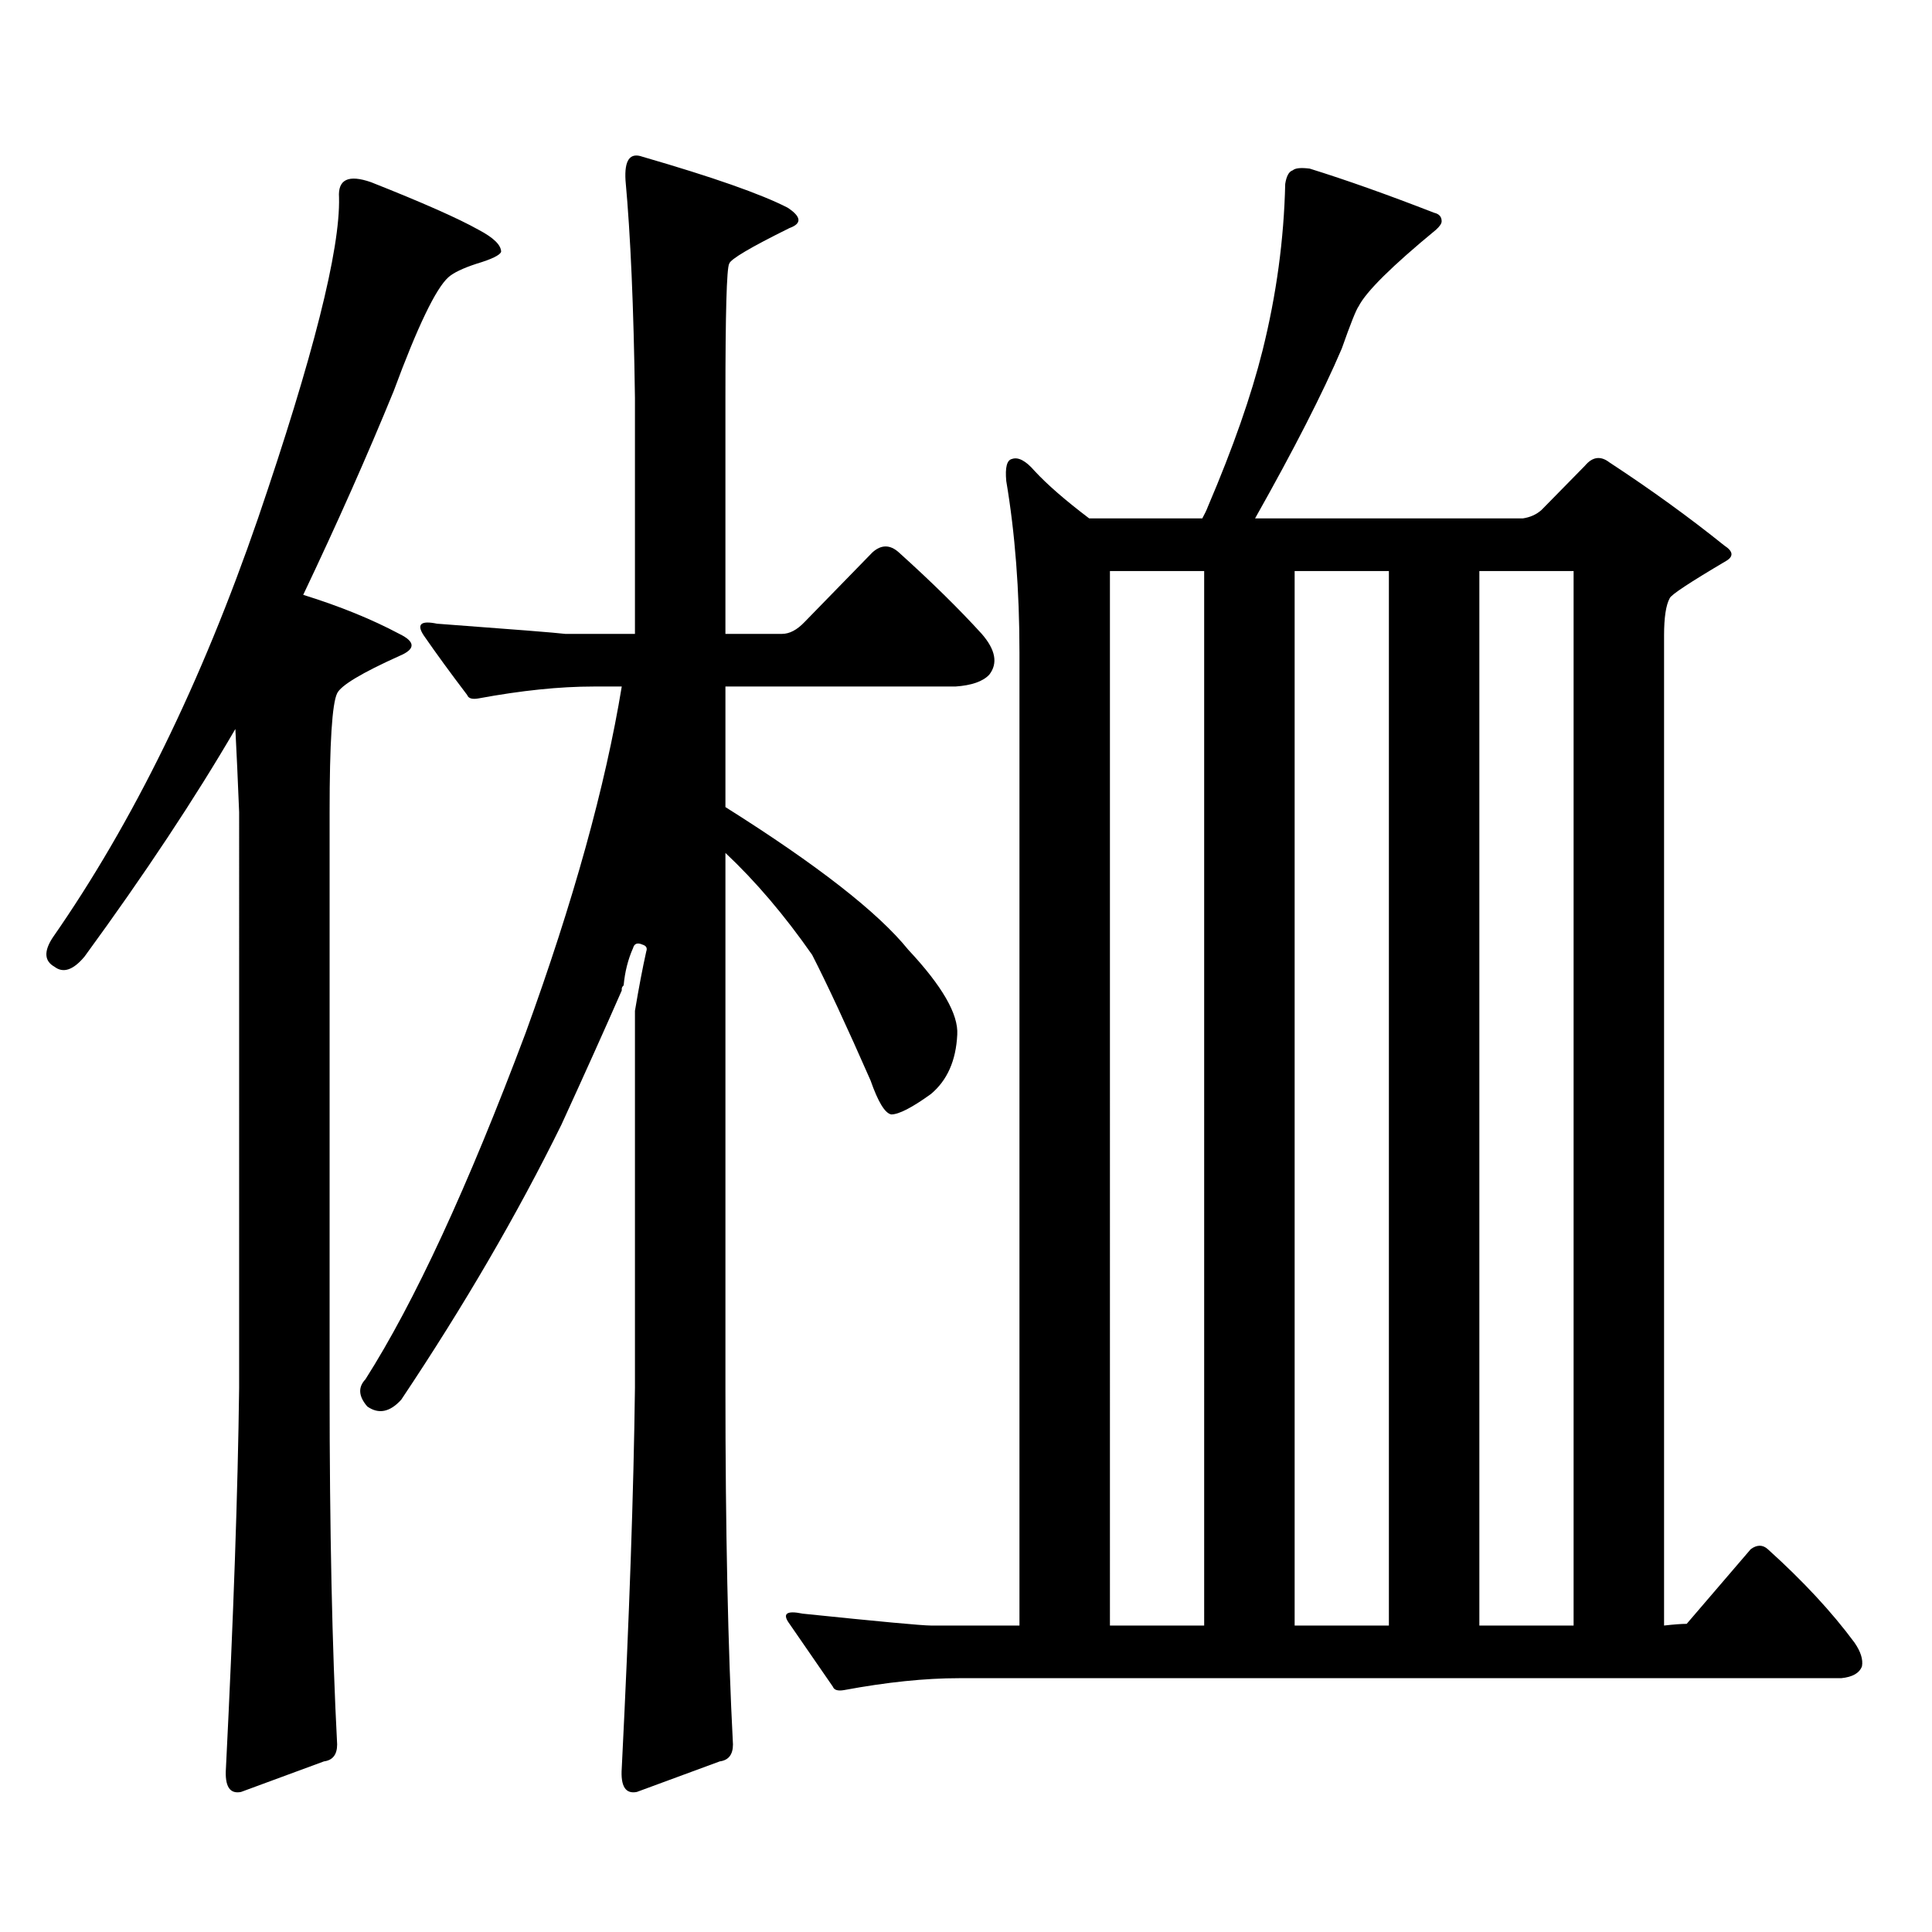 <?xml version="1.0" encoding="utf-8"?>
<!-- Generator: Adobe Illustrator 16.0.0, SVG Export Plug-In . SVG Version: 6.00 Build 0)  -->
<!DOCTYPE svg PUBLIC "-//W3C//DTD SVG 1.1//EN" "http://www.w3.org/Graphics/SVG/1.1/DTD/svg11.dtd">
<svg version="1.1" id="图层_1" xmlns="http://www.w3.org/2000/svg" xmlns:xlink="http://www.w3.org/1999/xlink" x="0px" y="0px"
	 width="1000px" height="1000px" viewBox="0 0 1000 1000" enable-background="new 0 0 1000 1000" xml:space="preserve">
<path d="M175.483,102.219c-0.655-9.366,4.878-12.003,16.585-7.91c26.661,10.547,45.197,18.759,55.608,24.609
	c7.805,4.106,11.707,7.91,11.707,11.426c-0.655,1.758-4.878,3.817-12.683,6.152c-7.164,2.349-12.042,4.696-14.634,7.031
	c-6.509,5.864-15.944,25.488-28.292,58.887c-13.658,33.398-29.268,68.555-46.828,105.469c18.856,5.864,35.441,12.606,49.755,20.215
	c8.445,4.106,8.445,7.91,0,11.426c-19.512,8.789-30.243,15.243-32.194,19.336c-2.606,5.273-3.902,25.79-3.902,61.523v297.949
	c0,73.237,1.296,134.761,3.902,184.57c0,5.273-2.286,8.198-6.829,8.789l-42.926,15.82c-5.854,1.167-8.46-2.938-7.805-12.305
	c3.902-77.935,6.174-143.55,6.829-196.875V420.383c-0.655-16.397-1.311-30.762-1.951-43.066
	c-20.822,35.747-46.828,75.009-78.047,117.773c-5.854,7.031-11.066,8.789-15.609,5.273c-5.213-2.925-5.533-7.91-0.976-14.941
	c41.615-59.766,77.071-132.124,106.339-217.09C162.146,184.548,176.124,129.177,175.483,102.219z M379.381,902.902
	c0,5.273-2.286,8.198-6.829,8.789l-42.926,15.82c-5.854,1.167-8.46-2.938-7.805-12.305c3.902-77.935,6.174-143.55,6.829-196.875
	V523.215c1.951-11.714,3.902-21.973,5.854-30.762c0.641-1.758,0-2.925-1.951-3.516c-2.606-1.167-4.237-0.577-4.878,1.758
	c-2.606,5.864-4.237,12.305-4.878,19.336c-0.655,0.591-0.976,1.181-0.976,1.758v0.879c-8.46,19.336-18.871,42.489-31.219,69.434
	c-22.773,46.294-50.41,93.755-82.925,142.383c-5.854,6.454-11.707,7.622-17.561,3.516c-4.558-5.273-4.878-9.956-0.976-14.063
	c25.365-39.839,53.002-99.604,82.925-179.297c24.71-67.964,41.295-127.729,49.755-179.297h-14.634
	c-17.561,0-37.407,2.06-59.511,6.152c-3.262,0.591-5.213,0-5.854-1.758c-8.46-11.124-15.944-21.382-22.438-30.762
	c-3.902-5.851-1.631-7.91,6.829-6.152c39.664,2.938,61.782,4.696,66.34,5.273h36.097V205.93c-0.655-46.87-2.286-84.375-4.878-112.5
	c-0.655-10.547,2.271-14.64,8.78-12.305c36.417,10.547,61.462,19.336,75.12,26.367c7.149,4.696,7.47,8.212,0.976,10.547
	c-20.167,9.97-30.578,16.122-31.219,18.457c-1.311,2.349-1.951,25.488-1.951,69.434v122.168h29.268
	c3.902,0,7.805-2.046,11.707-6.152l35.121-36.035c4.543-4.093,9.101-4.093,13.658,0c16.905,15.243,31.219,29.306,42.926,42.188
	c7.149,8.212,8.445,15.243,3.902,21.094c-3.262,3.516-9.115,5.575-17.561,6.152H375.479v62.402
	c47.469,29.883,79.022,54.492,94.632,73.828c17.561,18.759,26.006,33.398,25.365,43.945c-0.655,13.485-5.213,23.73-13.658,30.762
	c-9.756,7.031-16.585,10.547-20.487,10.547c-3.262-0.577-6.829-6.44-10.731-17.578c-12.362-28.125-22.438-49.796-30.243-65.039
	c-14.313-20.503-29.268-38.081-44.877-52.734v276.855C375.479,791.569,376.774,853.093,379.381,902.902z M873.027,840.5
	l33.17-38.672c3.247-2.349,6.174-2.349,8.78,0c18.201,16.397,33.17,32.52,44.877,48.34c3.247,4.683,4.543,8.789,3.902,12.305
	c-1.311,3.516-4.878,5.562-10.731,6.152H496.451c-17.561,0-37.407,2.046-59.511,6.152c-3.262,0.577-5.213,0-5.854-1.758
	c-8.46-12.305-15.944-23.153-22.438-32.52c-3.902-5.273-1.631-7.031,6.829-5.273c39.664,4.093,61.782,6.152,66.34,6.152h45.853
	V337.766c0-32.218-2.286-61.812-6.829-88.77c-0.655-7.031,0.32-10.835,2.927-11.426c3.247-1.167,7.149,0.879,11.707,6.152
	c6.494,7.031,15.93,15.243,28.292,24.609h58.535c1.296-2.335,2.271-4.395,2.927-6.152c13.003-30.46,22.438-57.417,28.292-80.859
	c7.149-28.702,11.052-57.417,11.707-86.133c0.641-4.093,1.951-6.44,3.902-7.031c1.296-1.167,4.223-1.456,8.78-0.879
	c18.856,5.864,40.319,13.485,64.389,22.852c2.592,0.591,3.902,2.06,3.902,4.395c0,1.181-0.976,2.637-2.927,4.395
	c-22.773,18.759-36.097,31.942-39.999,39.551c-1.311,1.758-4.237,9.091-8.78,21.973c-9.756,22.852-24.725,52.157-44.877,87.891
	h138.533c3.902-0.577,7.149-2.046,9.756-4.395l22.438-22.852c3.902-4.683,8.125-5.273,12.683-1.758
	c21.463,14.063,41.295,28.427,59.511,43.066c4.543,2.938,4.878,5.575,0.976,7.91c-18.871,11.138-28.627,17.578-29.268,19.336
	c-1.951,3.516-2.927,9.97-2.927,19.336v512.402C866.519,840.788,870.421,840.5,873.027,840.5z M574.498,841.379h48.779V295.578
	h-48.779V841.379z M670.105,841.379h48.779V295.578h-48.779V841.379z M765.713,841.379h48.779V295.578h-48.779V841.379z"/>
</svg>
